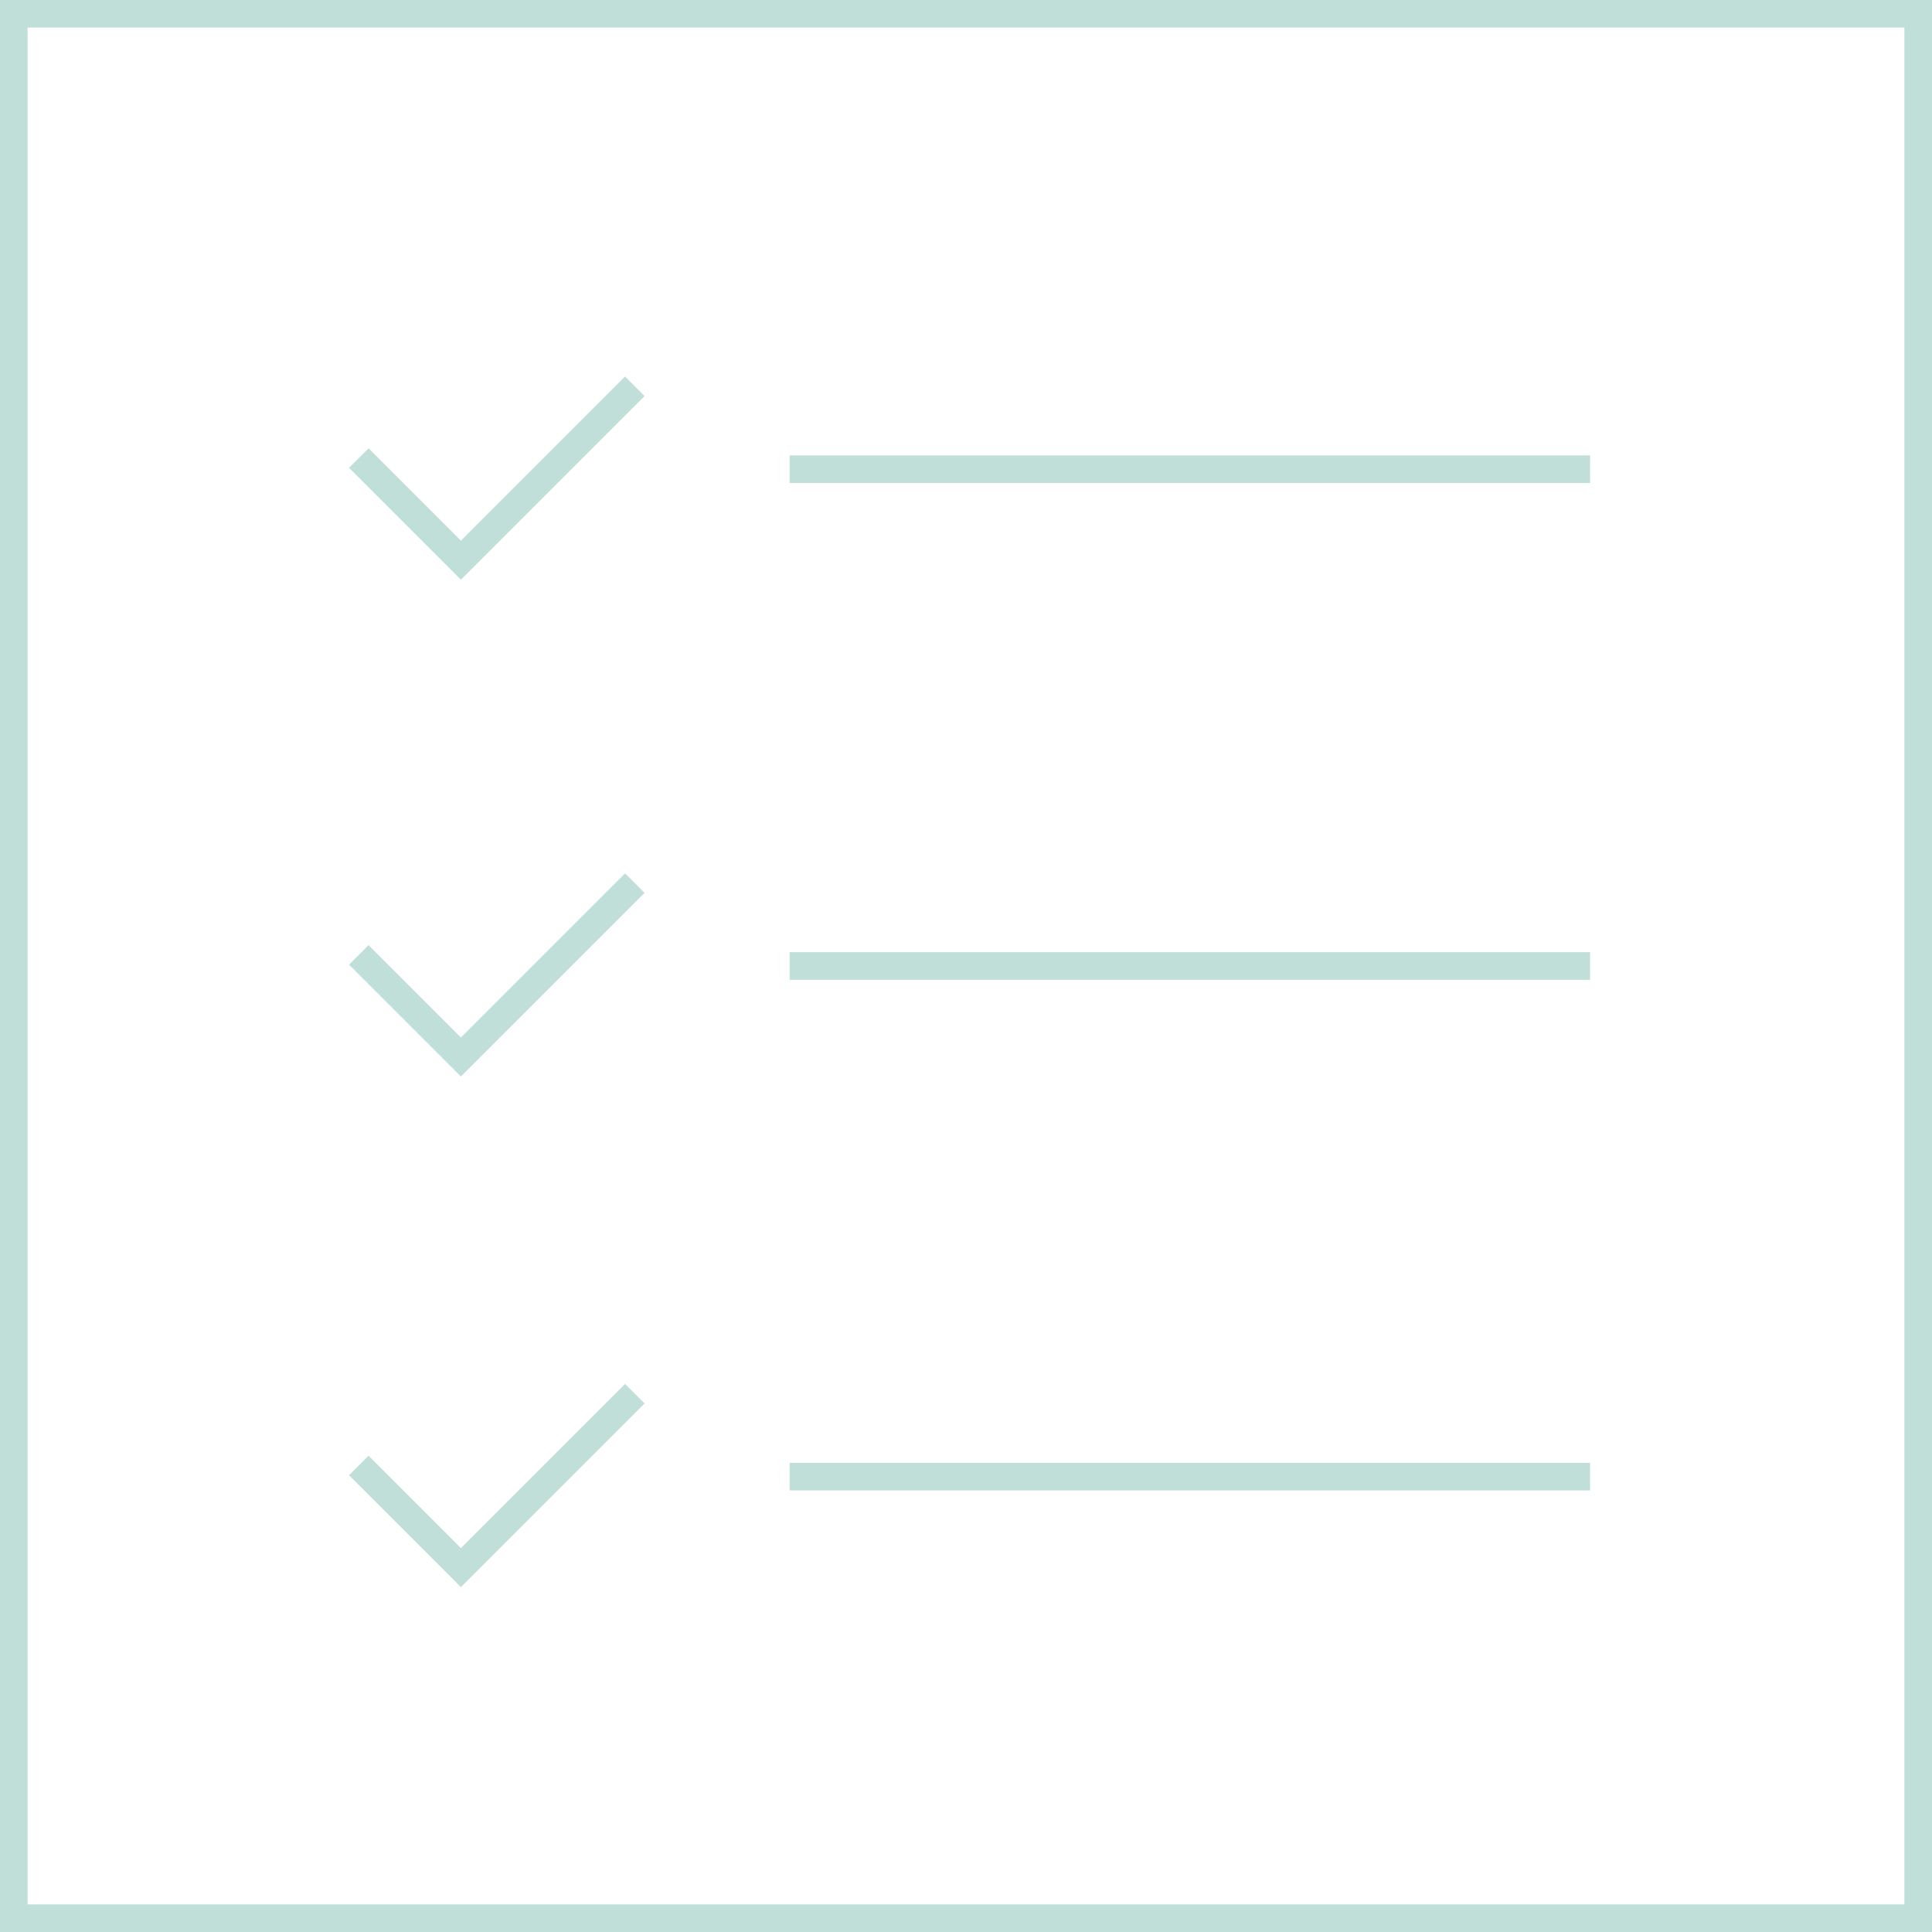<svg xmlns="http://www.w3.org/2000/svg" width="140" height="140" viewBox="0 0 140 140">
  <defs>
    <style>
      .cls-1 {
        fill: #fff;
      }

      .cls-1, .cls-2, .cls-3 {
        stroke: #c0dfd9;
        stroke-width: 2px;
      }

      .cls-2, .cls-3, .cls-5 {
        fill: none;
      }

      .cls-2 {
        stroke-linecap: square;
        stroke-linejoin: round;
        fill-rule: evenodd;
      }

      .cls-4 {
        stroke: none;
      }
    </style>
  </defs>
  <g id="Group_125" data-name="Group 125" transform="translate(-4536 -2551)">
    <g id="Group_115" data-name="Group 115" transform="translate(-778 359)">
      <g id="Group_111" data-name="Group 111" transform="translate(389)">
        <g id="Rectangle_67" data-name="Rectangle 67" class="cls-1" transform="translate(4925 2192)">
          <rect class="cls-4" width="140" height="140"/>
          <rect class="cls-5" x="1" y="1" width="138" height="138"/>
        </g>
      </g>
    </g>
    <g id="Group_117" data-name="Group 117" transform="translate(-1 3.5)">
      <path id="btn" class="cls-2" d="M7,8H63" transform="translate(4588.222 2573.5)"/>
      <path id="Path_1432" data-name="Path 1432" class="cls-3" d="M4560.606,2581.211l7.4,7.4,12.6-12.6" transform="translate(2.394 -0.518)"/>
    </g>
    <g id="Group_118" data-name="Group 118" transform="translate(-1 76.5)">
      <path id="btn-2" data-name="btn" class="cls-2" d="M7,8H63" transform="translate(4588.222 2573.5)"/>
      <path id="Path_1432-2" data-name="Path 1432" class="cls-3" d="M4560.606,2581.211l7.4,7.4,12.6-12.6" transform="translate(2.394 -0.518)"/>
    </g>
    <g id="Group_129" data-name="Group 129" transform="translate(-1 39.5)">
      <path id="btn-3" data-name="btn" class="cls-2" d="M7,8H63" transform="translate(4588.222 2573.5)"/>
      <path id="Path_1432-3" data-name="Path 1432" class="cls-3" d="M4560.606,2581.211l7.4,7.4,12.6-12.6" transform="translate(2.394 -0.518)"/>
    </g>
  </g>
</svg>
